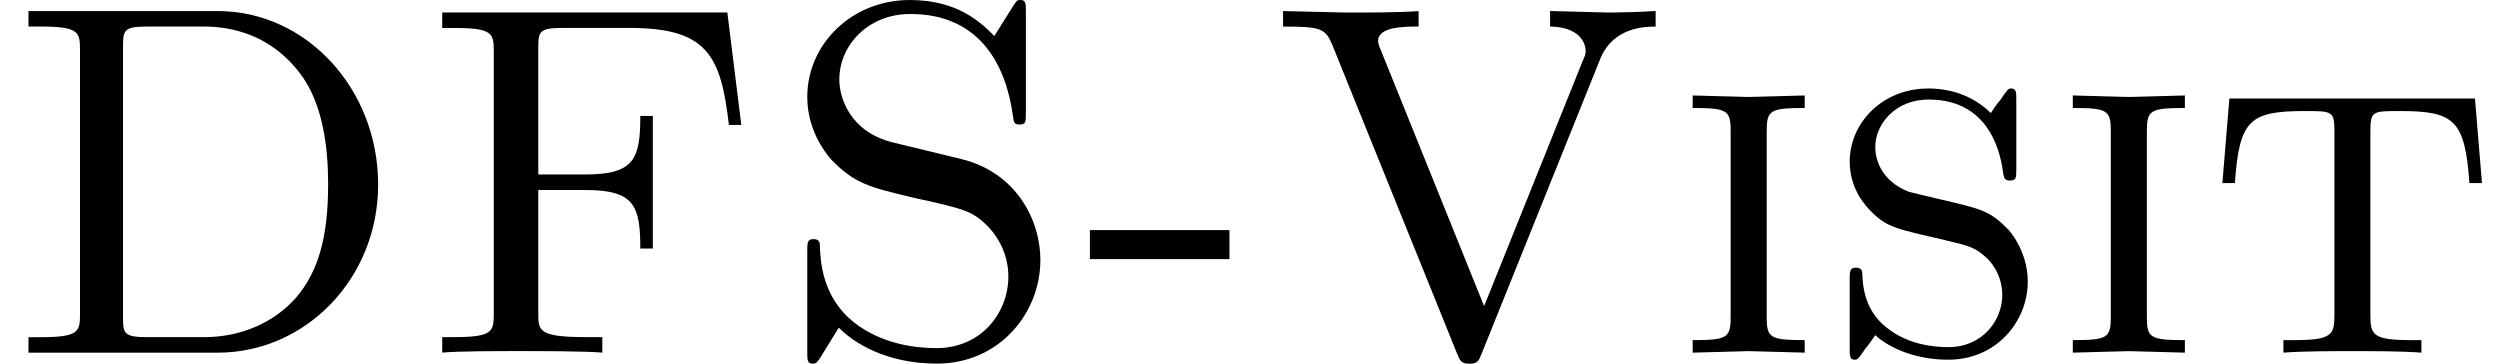 <?xml version='1.0' encoding='UTF-8'?>
<!-- This file was generated by dvisvgm 3.2.2 -->
<svg version='1.1' xmlns='http://www.w3.org/2000/svg' xmlns:xlink='http://www.w3.org/1999/xlink' width='54.524pt' height='7.931pt' viewBox='0 -7.691 54.524 7.931'>
<defs>
<path id='g2-46' d='m8.247-3.665c0-2.084-1.56-3.785-3.502-3.785h-4.124v.338h.262c.84 0 .862 .12 .862 .513v5.749c0 .393-.022 .513-.862 .513h-.262v.338h4.124c1.92 0 3.502-1.615 3.502-3.665zm-1.091 0c0 1.102-.196 1.887-.709 2.476c-.447 .502-1.145 .851-1.996 .851h-1.233c-.513 0-.535-.076-.535-.436v-5.902c0-.36 .022-.436 .535-.436h1.233c.611 0 1.462 .185 2.095 1.025c.491 .644 .611 1.593 .611 2.422z'/>
<path id='g2-54' d='m7.124-4.964l-.305-2.455h-6.218v.338h.262c.84 0 .862 .12 .862 .513v5.716c0 .393-.022 .513-.862 .513h-.262v.338c.382-.033 1.233-.033 1.658-.033c.447 0 1.44 0 1.833 .033v-.338h-.36c-1.036 0-1.036-.142-1.036-.524v-2.684h1.025c1.069 0 1.2 .338 1.2 1.276h.273v-2.891h-.273c0 .938-.131 1.276-1.2 1.276h-1.025v-2.76c0-.36 .022-.436 .535-.436h1.451c1.691 0 1.996 .589 2.171 2.116h.273z'/>
<path id='g2-64' d='m3.327-2.04v-.633h-3.044v.633h3.044z'/>
<path id='g2-66' d='m2.869 0v-.273c-.775 0-.829-.055-.829-.524v-4.015c0-.469 .055-.524 .829-.524v-.273l-1.222 .033l-1.222-.033v.273c.775 0 .829 .055 .829 .524v4.015c0 .469-.055 .524-.829 .524v.273l1.222-.033l1.222 .033z'/>
<path id='g2-97' d='m5.869-2.018c0-.873-.524-1.909-1.724-2.204l-1.484-.36c-.949-.229-1.178-.982-1.178-1.375c0-.742 .622-1.429 1.549-1.429c1.505 0 2.084 1.102 2.236 2.215c.022 .142 .022 .196 .142 .196c.142 0 .142-.055 .142-.262v-2.193c0-.185 0-.262-.12-.262c-.076 0-.076 .011-.164 .142l-.404 .644c-.295-.295-.796-.785-1.844-.785c-1.265 0-2.236 .96-2.236 2.116c0 .698 .371 1.189 .513 1.353c.513 .535 .84 .611 1.745 .829c.175 .044 .36 .076 .535 .12c.644 .153 .862 .207 1.2 .578c.065 .076 .393 .447 .393 1.036c0 .775-.578 1.56-1.571 1.56c-.458 0-1.189-.087-1.789-.556c-.709-.556-.742-1.353-.753-1.724c-.011-.076-.076-.098-.131-.098c-.142 0-.142 .076-.142 .273v2.182c0 .185 0 .262 .12 .262c.076 0 .098-.033 .164-.131l.404-.655c.305 .316 1.015 .785 2.138 .785c1.364 0 2.258-1.102 2.258-2.258z'/>
<path id='g2-98' d='m4.44-1.549c0-.687-.425-1.135-.425-1.135c-.404-.415-.578-.447-1.505-.665c-.229-.055-.611-.142-.676-.164c-.545-.218-.72-.644-.72-.971c0-.502 .436-1.036 1.167-1.036c1.385 0 1.582 1.276 1.625 1.625c.022 .076 .022 .142 .142 .142c.142 0 .142-.055 .142-.262v-1.484c0-.175 0-.262-.109-.262c-.065 0-.076 .011-.24 .251c-.055 .055-.164 .218-.207 .284c-.415-.404-.916-.535-1.364-.535c-.993 0-1.713 .742-1.713 1.593c0 .611 .349 .971 .48 1.102c.327 .327 .545 .371 1.549 .6c.589 .142 .698 .164 .949 .393c.055 .044 .349 .338 .349 .818c0 .545-.425 1.135-1.178 1.135c-.284 0-.873-.044-1.342-.425c-.491-.382-.524-.916-.535-1.211c-.011-.087-.098-.098-.131-.098c-.142 0-.142 .076-.142 .273v1.473c0 .175 0 .262 .109 .262c.065 0 .076-.011 .24-.251c.055-.055 .164-.218 .207-.284c.316 .284 .884 .535 1.593 .535c1.058 0 1.735-.84 1.735-1.702z'/>
<path id='g2-105' d='m6.055-3.698l-.153-1.844h-5.356l-.153 1.844h.273c.098-1.375 .316-1.571 1.527-1.571c.611 0 .644 0 .644 .469v3.971c0 .436-.044 .556-.884 .556h-.229v.273c.425-.033 1.069-.033 1.505-.033s1.08 0 1.505 .033v-.273h-.229c-.84 0-.884-.12-.884-.556v-3.971c0-.469 .033-.469 .644-.469c1.178 0 1.418 .185 1.516 1.571h.273z'/>
<path id='g2-111' d='m8.498-7.113v-.338c-.338 .022-.775 .033-1.058 .033l-1.244-.033v.338c.622 .011 .775 .338 .775 .535c0 .055 0 .076-.065 .218l-2.149 5.345l-2.258-5.596c-.022-.044-.055-.142-.055-.185c0-.316 .578-.316 .884-.316v-.338c-.382 .033-1.156 .033-1.571 .033l-1.385-.033v.338c.84 0 .927 .044 1.08 .415l2.716 6.72c.065 .153 .087 .218 .262 .218c.185 0 .207-.055 .273-.218l2.585-6.425c.284-.709 1.004-.709 1.211-.709z'/>
</defs>
<g id='page264'>
<use x='0' y='0' xlink:href='#g2-46'/>
<use x='9.044' y='0' xlink:href='#g2-54'/>
<use x='16.822' y='0' xlink:href='#g2-97'/>
<use x='23.487' y='0' xlink:href='#g2-64'/>
<use x='27.611' y='0' xlink:href='#g2-111'/>
<use x='36.491' y='0' xlink:href='#g2-66'/>
<use x='39.785' y='0' xlink:href='#g2-98'/>
<use x='44.782' y='0' xlink:href='#g2-66'/>
<use x='48.076' y='0' xlink:href='#g2-105'/>
</g>
</svg>